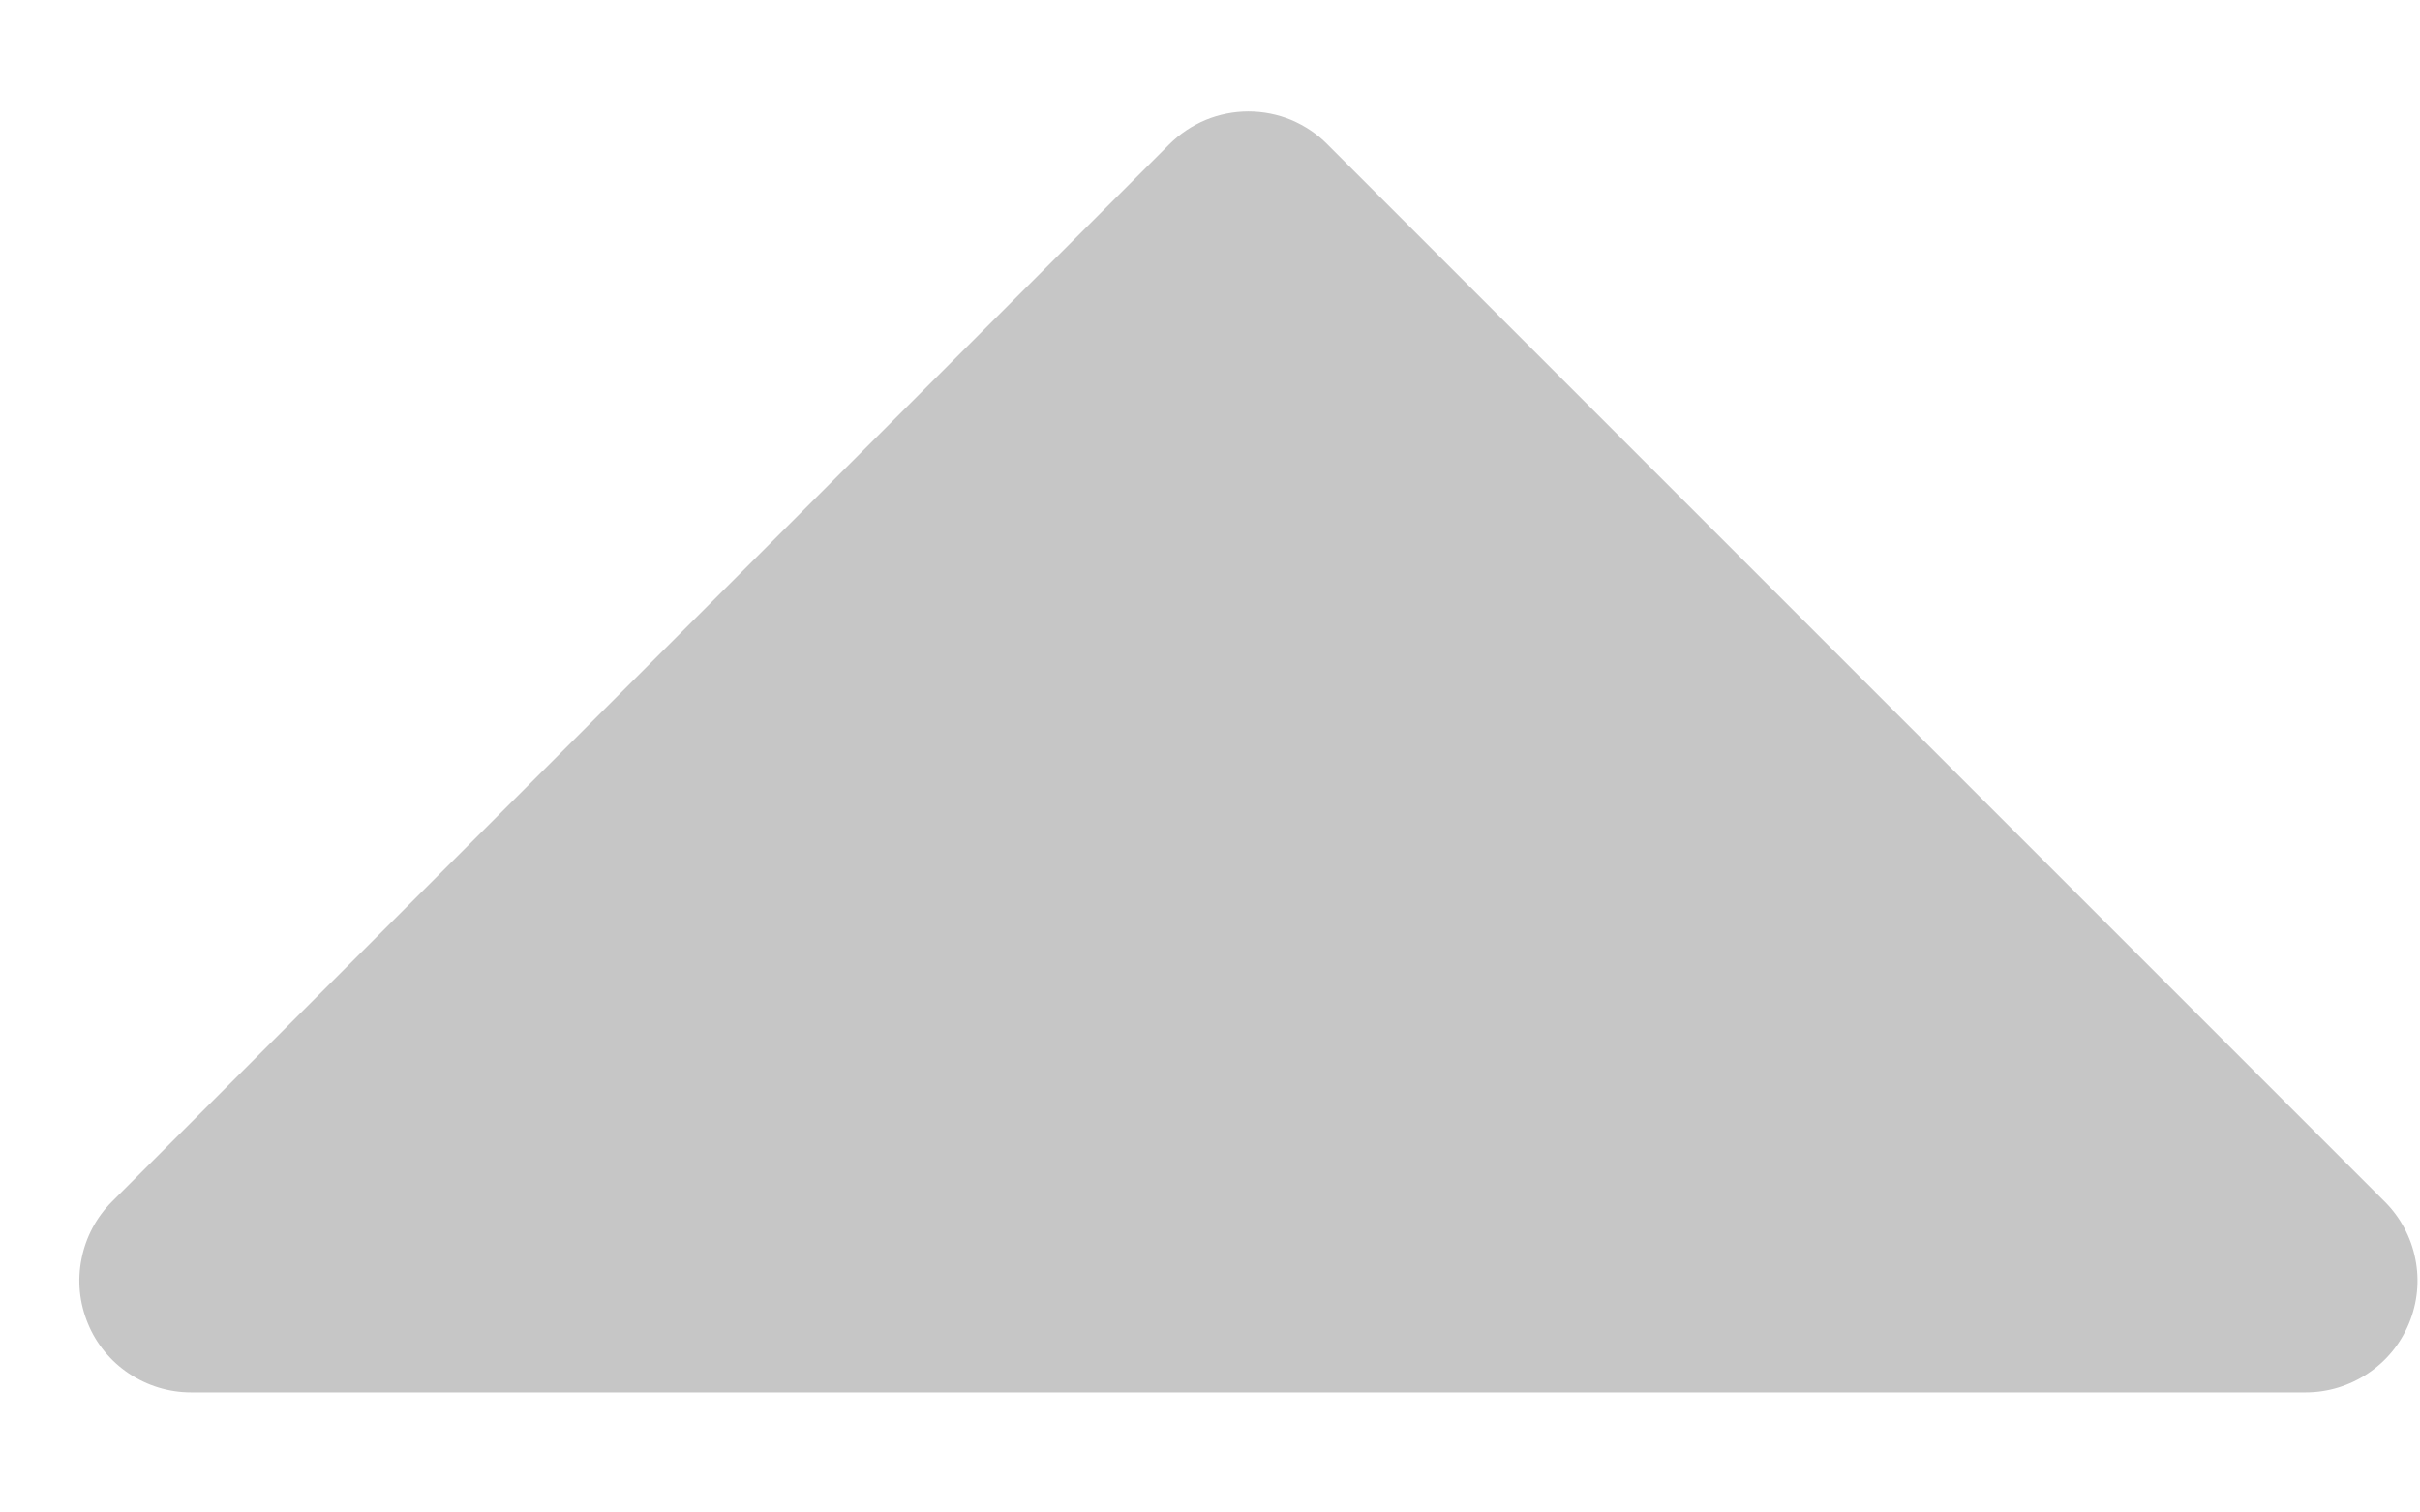 <svg width="16" height="10" viewBox="0 0 16 10" fill="none" xmlns="http://www.w3.org/2000/svg">
<path d="M15.245 9.206H1.262C1.116 9.206 0.974 9.162 0.852 9.081C0.731 9 0.636 8.885 0.581 8.75C0.525 8.615 0.51 8.466 0.539 8.323C0.567 8.18 0.637 8.048 0.74 7.945L7.731 0.954C7.8 0.885 7.881 0.831 7.971 0.793C8.061 0.756 8.157 0.737 8.254 0.737C8.351 0.737 8.447 0.756 8.537 0.793C8.626 0.831 8.708 0.885 8.776 0.954L15.767 7.945C15.87 8.048 15.941 8.18 15.969 8.323C15.998 8.466 15.983 8.615 15.927 8.75C15.871 8.885 15.777 9 15.655 9.081C15.534 9.162 15.391 9.206 15.245 9.206Z" fill="#C6C6C6"/>
</svg>
